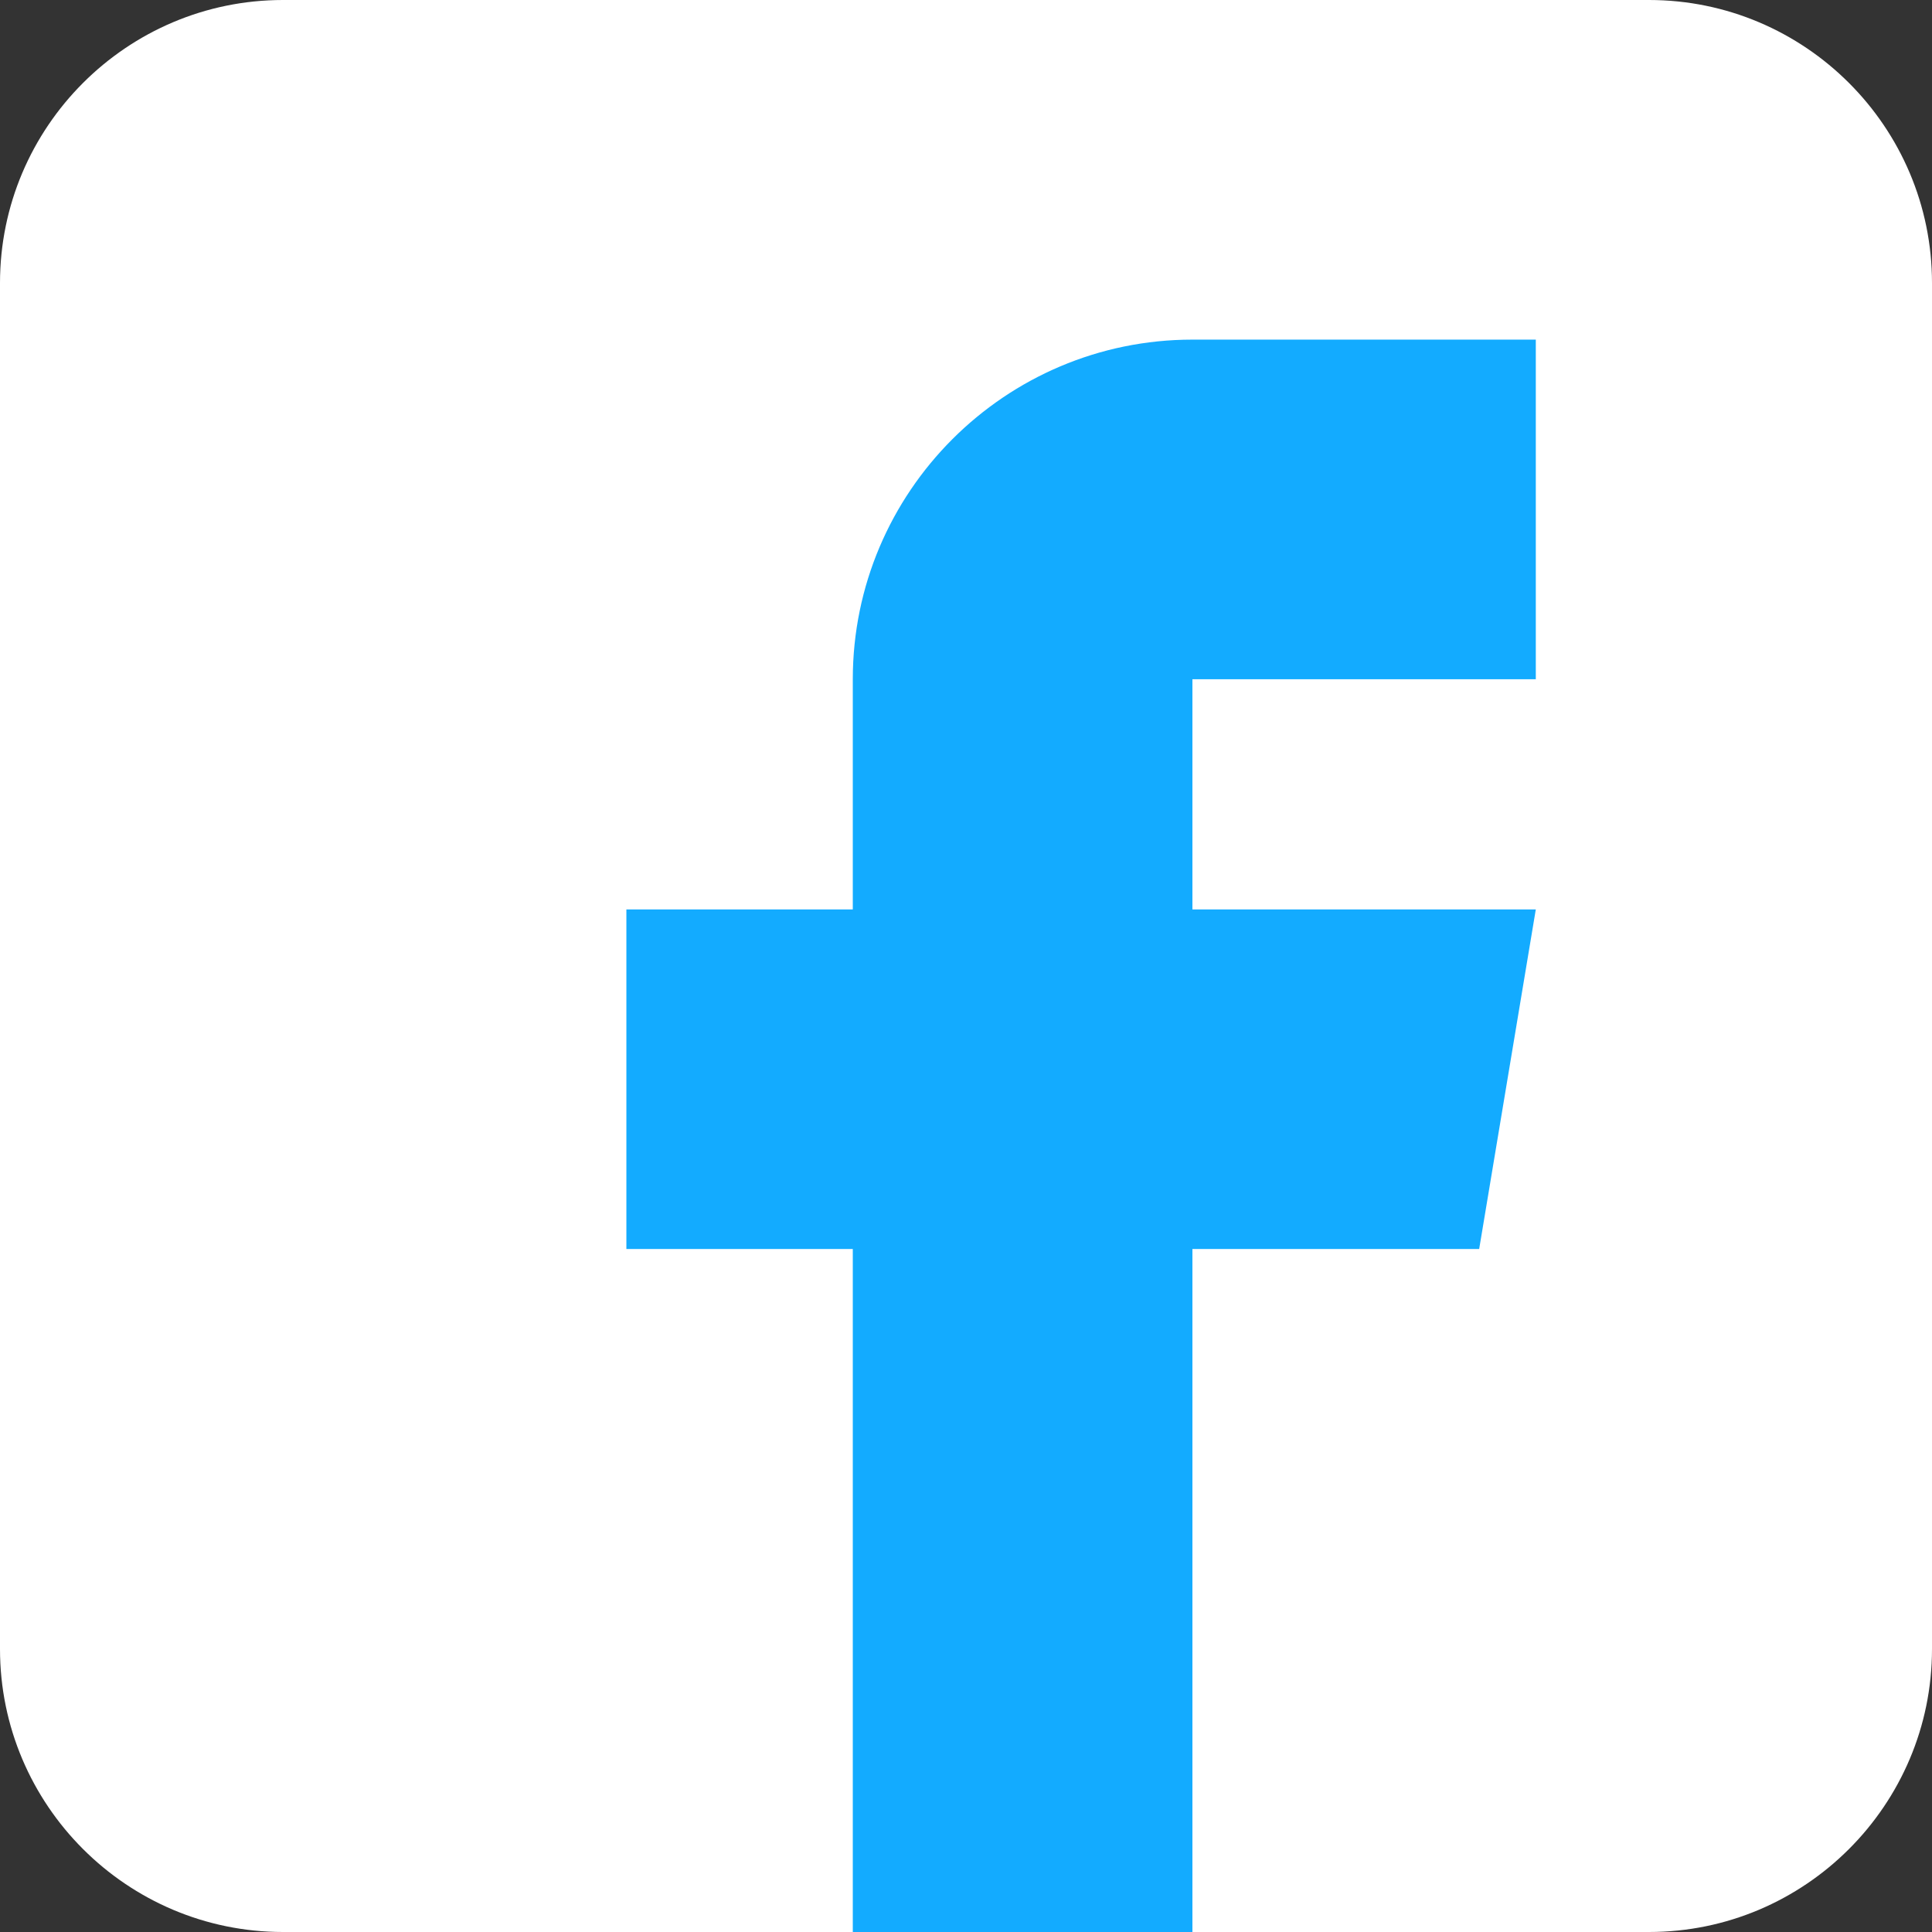 <svg width="42" height="42" viewBox="0 0 42 42" fill="none" xmlns="http://www.w3.org/2000/svg">
<rect x="0" y="0" width="42" height="42" fill="#333333" stroke="none"/>
<rect x="7" y="3" width="28" height="39" fill="#13ABFF"/>
<path d="M35.848 0H6.152C2.76 0 0 2.76 0 6.152V35.848C0 39.24 2.76 42 6.152 42H18.539V27.152H13.617V19.77H18.539V14.766C18.539 10.694 21.851 7.383 25.922 7.383H33.387V14.766H25.922V19.77H33.387L32.156 27.152H25.922V42H35.848C39.24 42 42 39.24 42 35.848V6.152C42 2.76 39.24 0 35.848 0Z" fill="white"/>
</svg>
